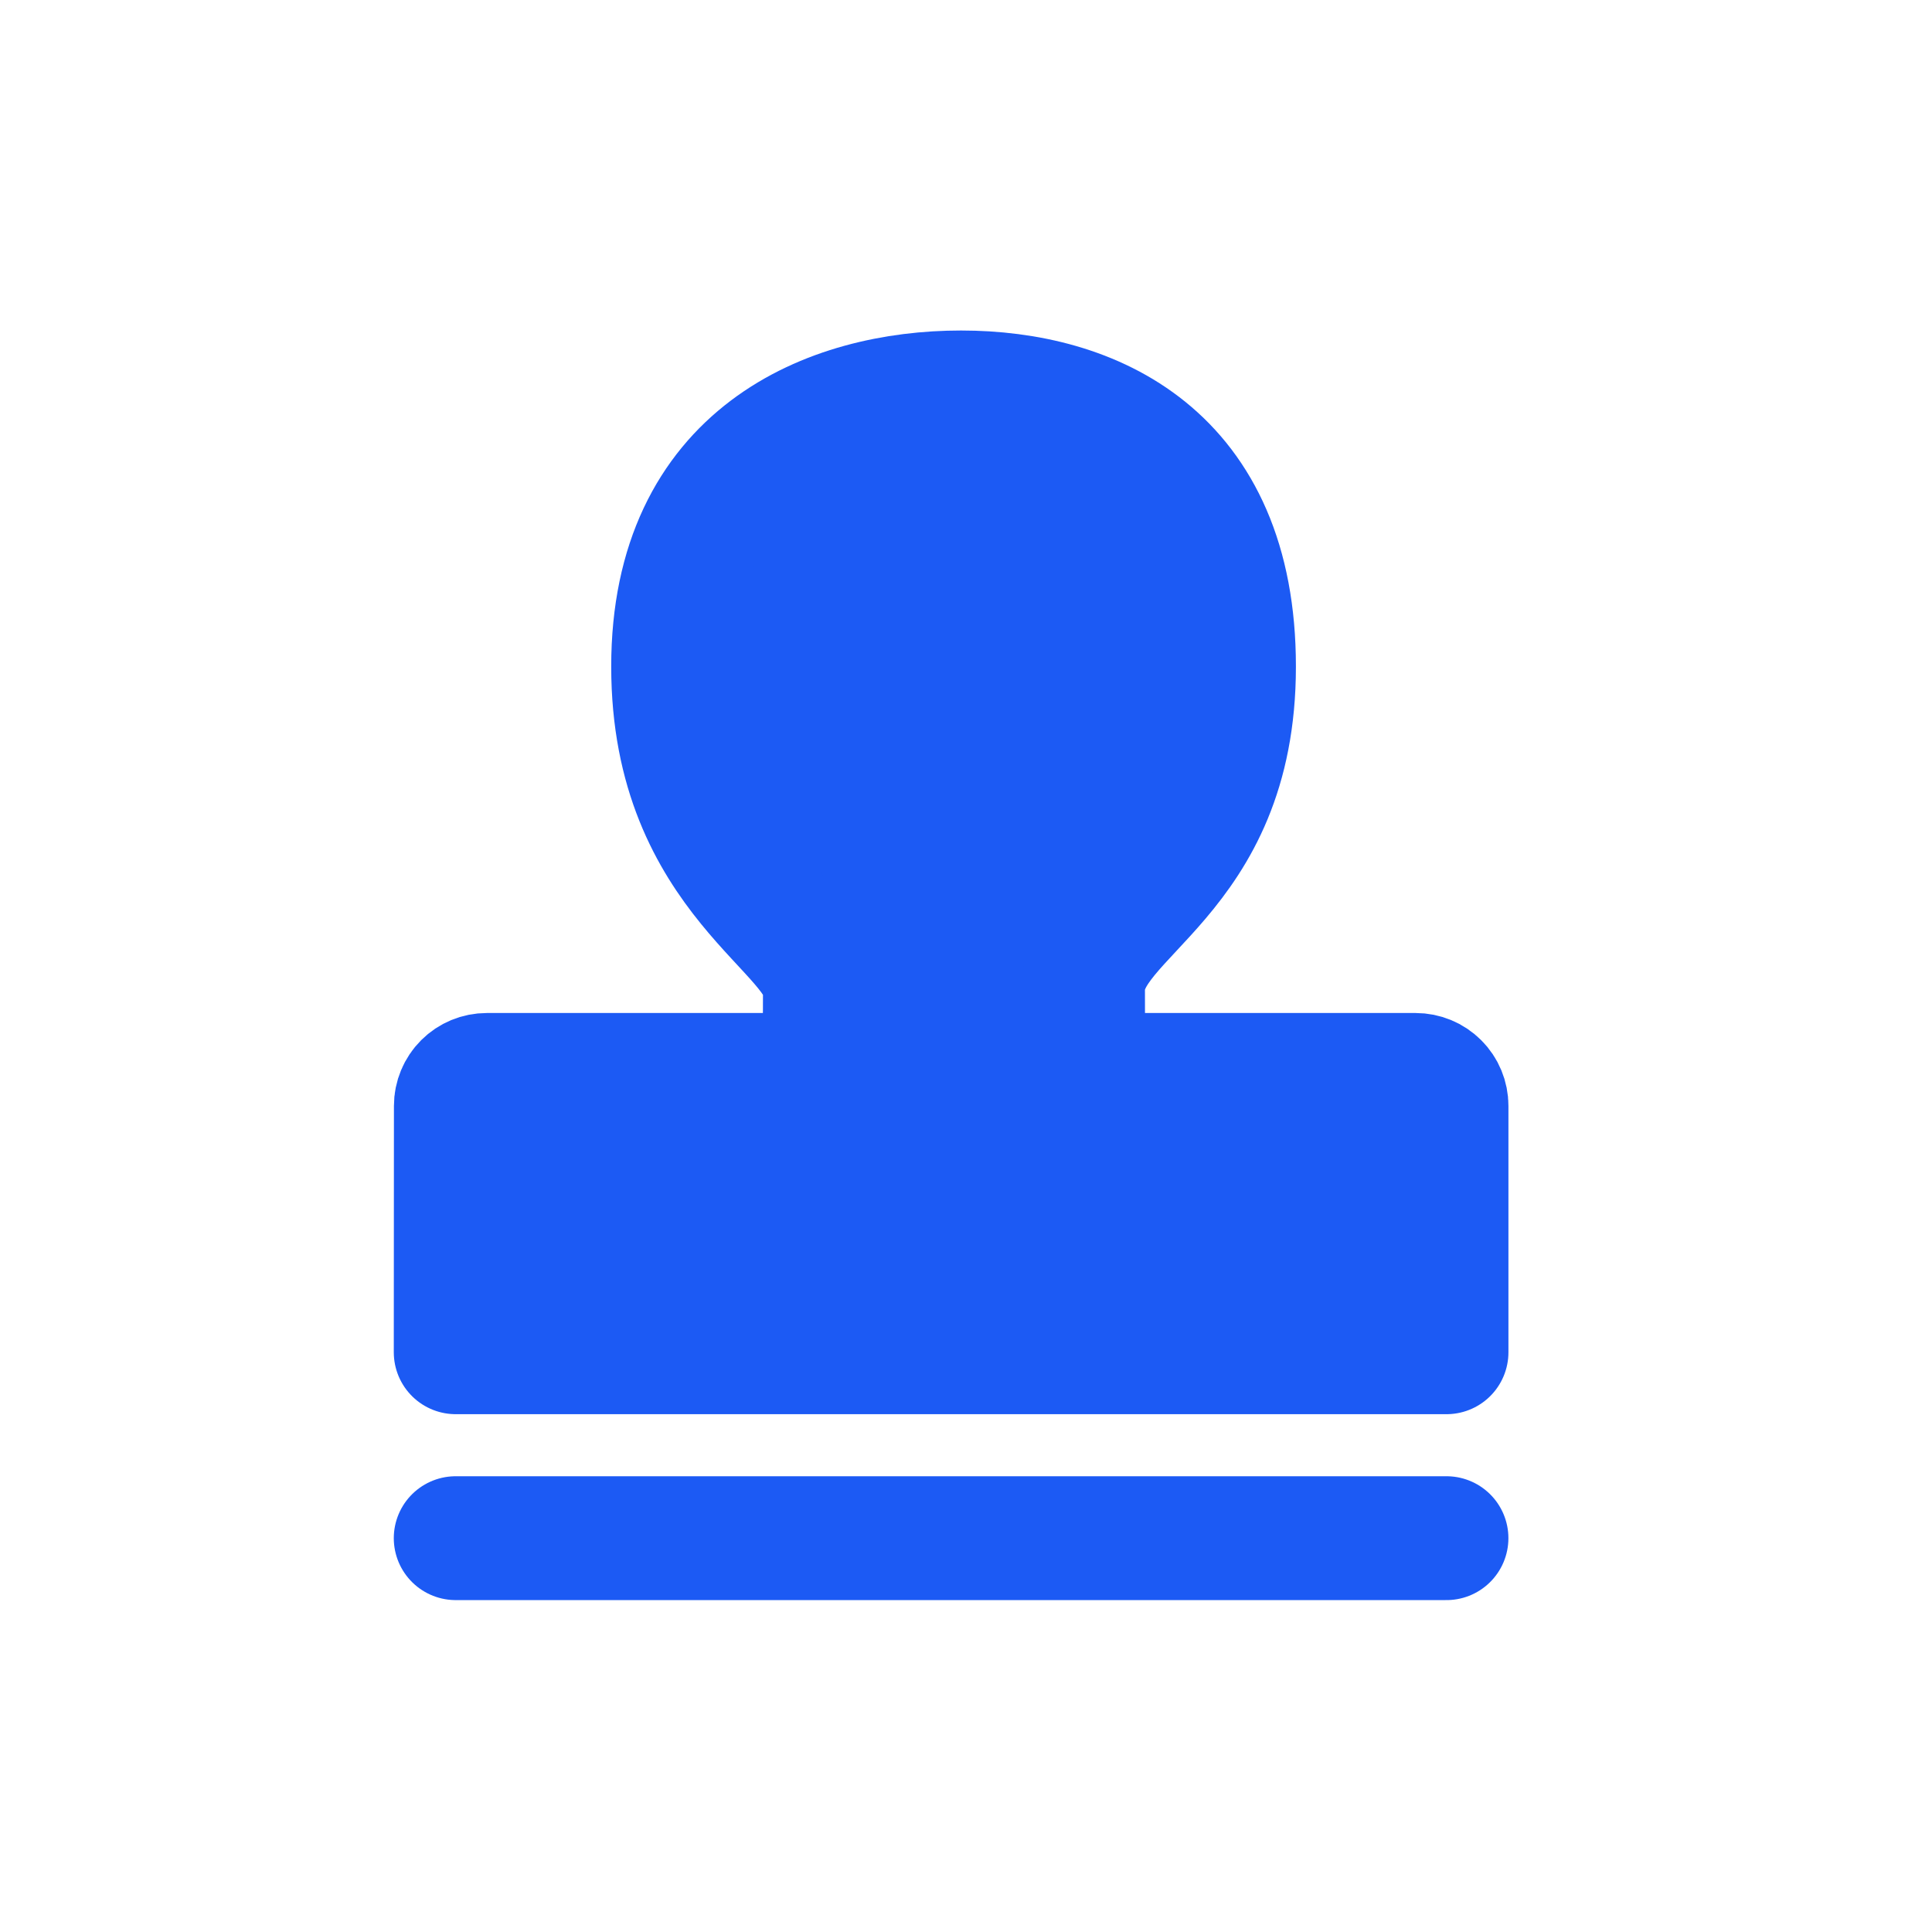 <svg width="65" height="65" viewBox="0 0 65 65" fill="none" xmlns="http://www.w3.org/2000/svg">
<path d="M15.332 45.495L15.337 37.206C15.337 36.93 15.447 36.665 15.642 36.47C15.838 36.274 16.103 36.165 16.379 36.165H26.798C27.758 36.165 27.753 35.312 27.753 33.285C27.753 31.258 22.647 29.551 22.647 22.425C22.647 15.299 27.936 13.203 32.332 13.203C36.728 13.203 41.516 15.299 41.516 22.425C41.516 29.551 36.437 30.684 36.437 33.285C36.437 35.886 36.437 36.165 37.25 36.165H47.625C47.901 36.165 48.166 36.274 48.361 36.47C48.557 36.665 48.666 36.93 48.666 37.206V45.495H15.332Z" fill="#1C5AF4" stroke="#1C5AF4" stroke-width="4.167" stroke-linejoin="round"/>
<path d="M15.332 51.75H48.665" stroke="#1C5AF4" stroke-width="4.167" stroke-linecap="round" stroke-linejoin="round"/>
</svg>

